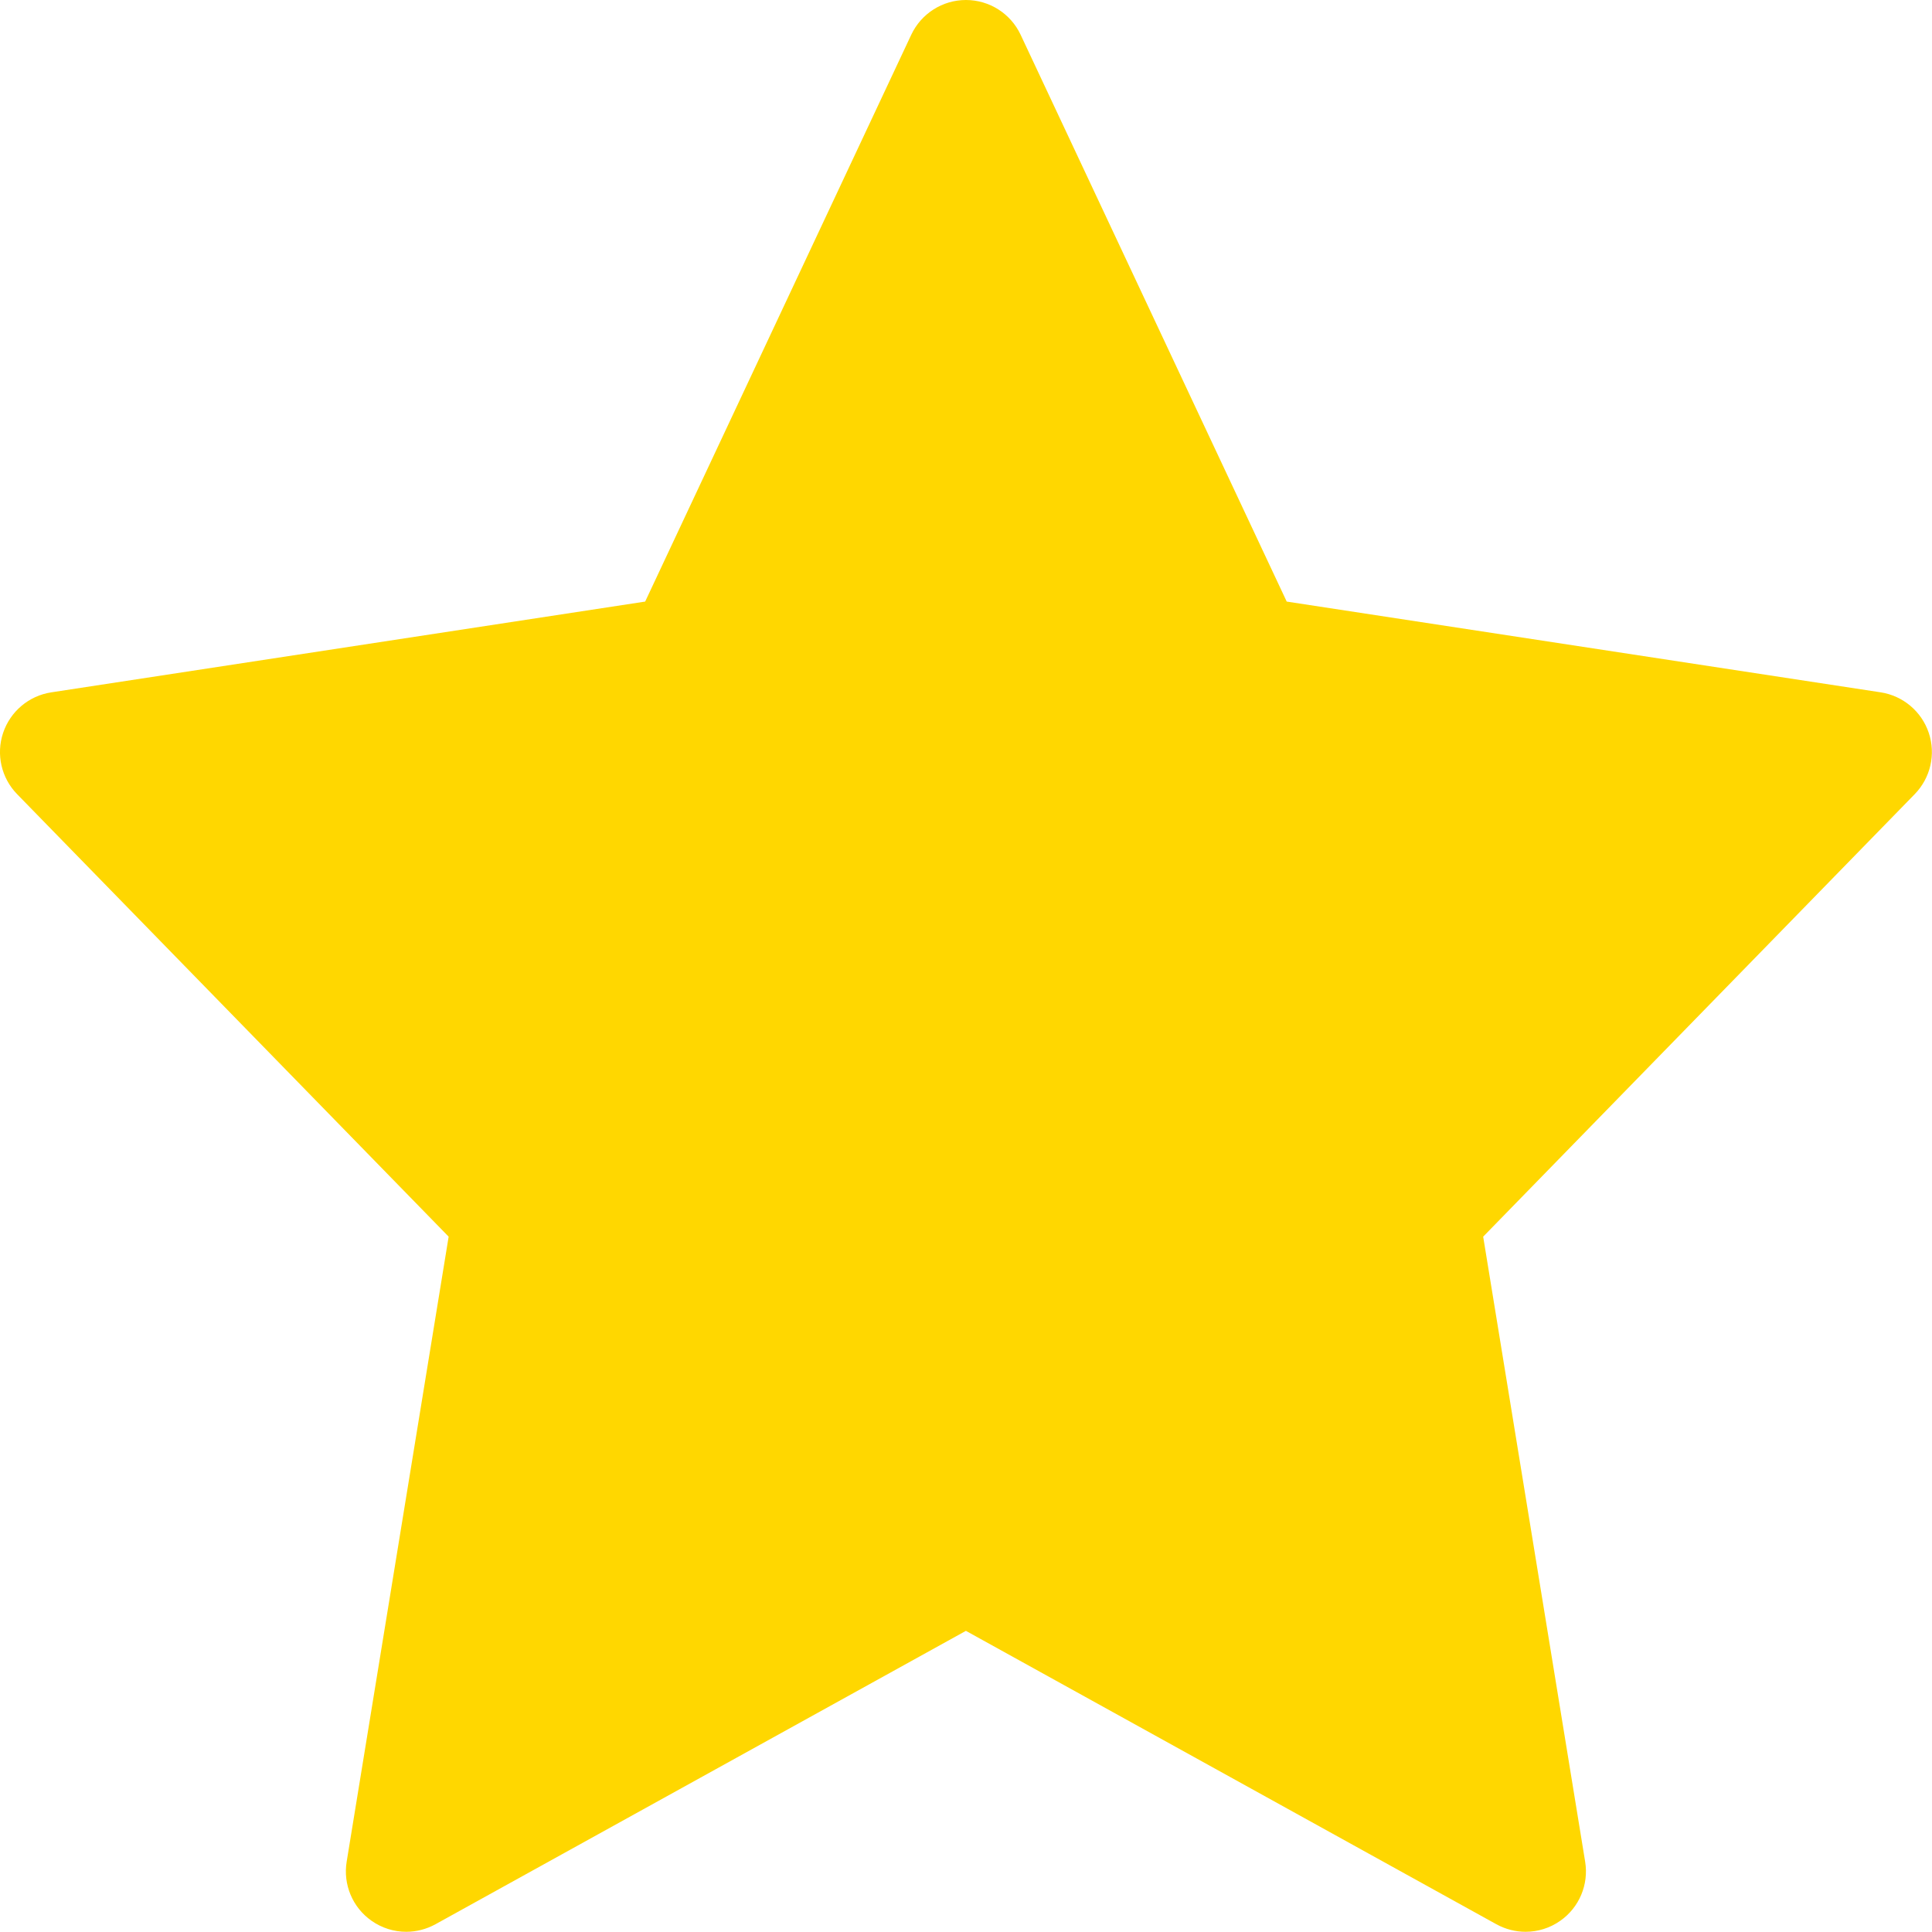 <?xml version="1.0" encoding="UTF-8" standalone="no"?><!DOCTYPE svg PUBLIC "-//W3C//DTD SVG 1.1//EN" "http://www.w3.org/Graphics/SVG/1.1/DTD/svg11.dtd"><svg width="100%" height="100%" viewBox="0 0 800 800" version="1.1" xmlns="http://www.w3.org/2000/svg" xmlns:xlink="http://www.w3.org/1999/xlink" xml:space="preserve" xmlns:serif="http://www.serif.com/" style="fill-rule:evenodd;clip-rule:evenodd;stroke-linejoin:round;stroke-miterlimit:2;"><path d="M798.663,303.463c-2.976,-8.888 -10.675,-15.363 -19.938,-16.788l-245.925,-37.575l-110.188,-234.725c-4.124,-8.775 -12.949,-14.375 -22.637,-14.375c-9.688,-0 -18.5,5.6 -22.637,14.375l-110.188,234.725l-245.925,37.587c-9.262,1.413 -16.95,7.9 -19.937,16.788c-2.975,8.875 -0.738,18.675 5.812,25.387l178.675,183.213l-42.225,258.8c-1.55,9.45 2.438,18.963 10.275,24.462c4.3,3.038 9.338,4.576 14.387,4.576c4.15,-0 8.326,-1.051 12.101,-3.125l219.649,-121.488l219.651,121.488c3.774,2.074 7.95,3.125 12.1,3.125c5.05,-0 10.1,-1.538 14.387,-4.576c7.837,-5.499 11.825,-15.012 10.275,-24.462l-42.225,-258.8l178.675,-183.213c6.563,-6.725 8.813,-16.525 5.837,-25.4Z" style="fill:#ffd700;fill-rule:nonzero;"/></svg>